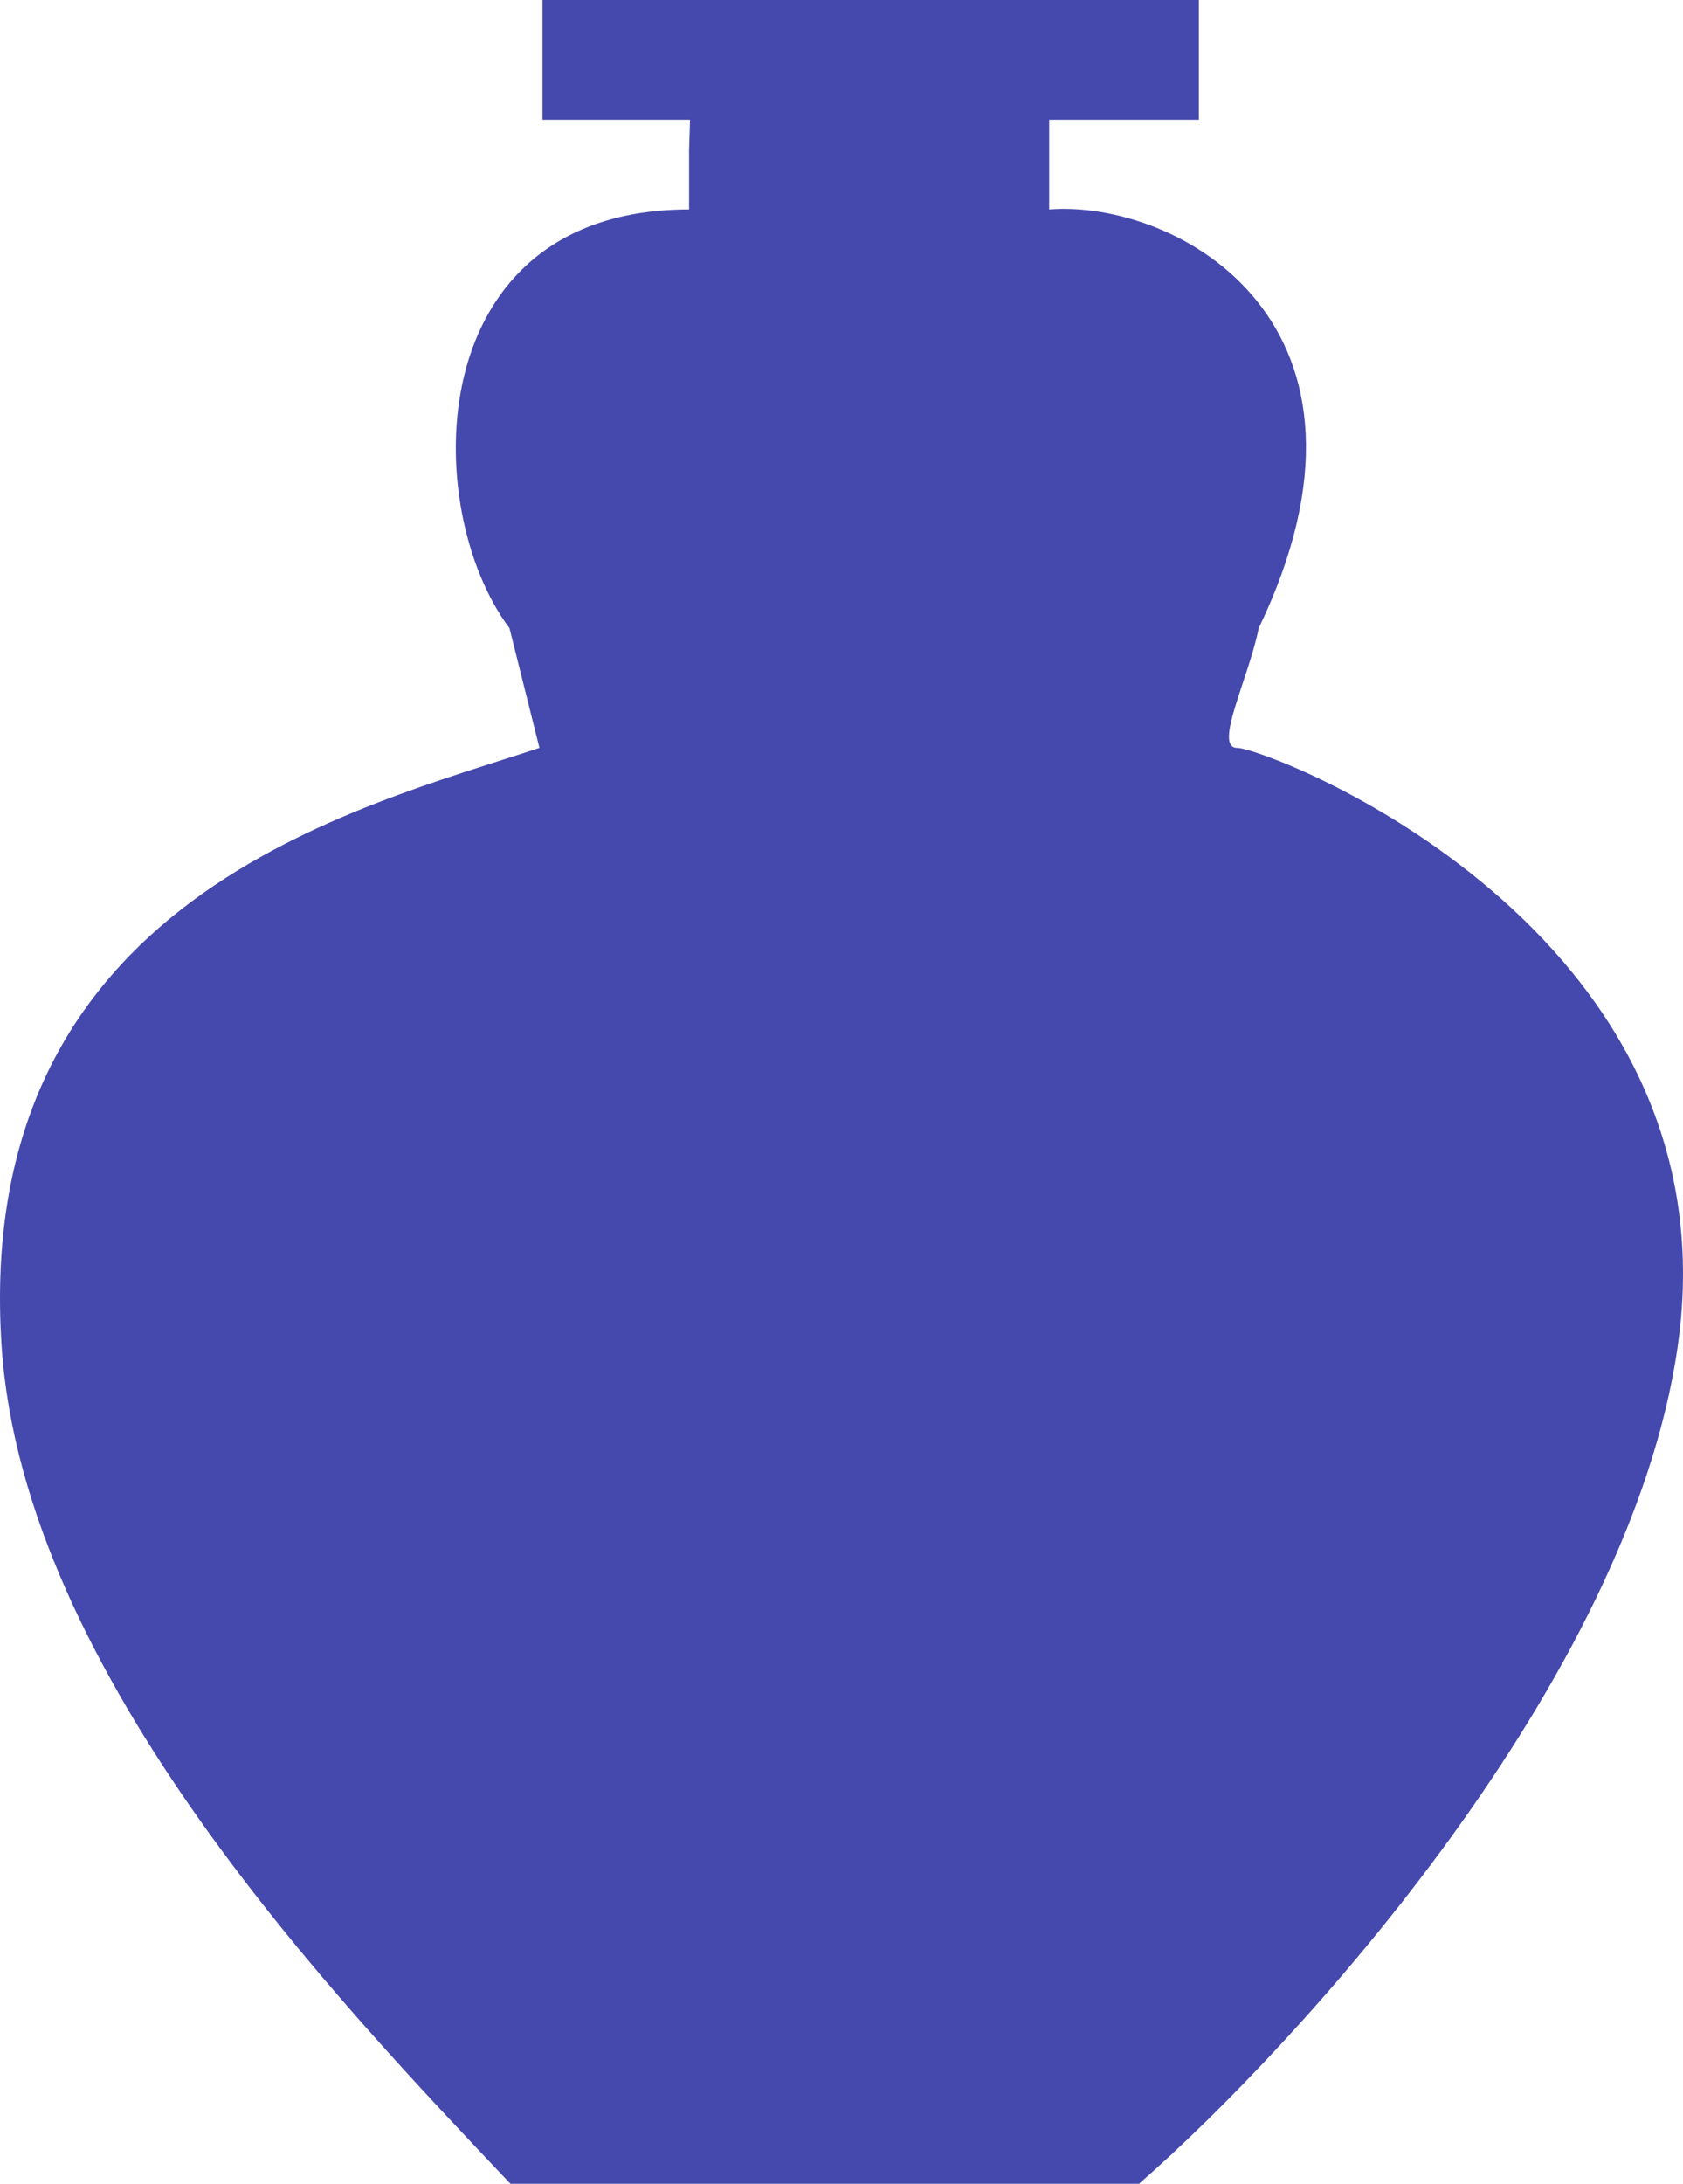 <?xml version="1.0" encoding="UTF-8"?> <svg xmlns="http://www.w3.org/2000/svg" width="340" height="441" viewBox="0 0 340 441" fill="none"><path d="M242.192 0H109.593L109.593 24.164H139.399L139.209 30.206V42.288C84.789 42.288 84.789 102.699 102.929 126.863L108.976 151.027C72.696 163.11 -5.669 181.233 0.325 271.849C4.729 338.419 68.854 404.753 103.119 441H230.098C262.347 412.808 329.263 339.51 338.938 271.849C351.031 187.274 255.961 151.027 249.914 151.027C245.077 151.027 252.269 136.932 254.285 126.863C283.714 65.637 238.161 40.274 211.958 42.288V30.206V24.164H242.192V0Z" fill="#4549AD"></path></svg> 